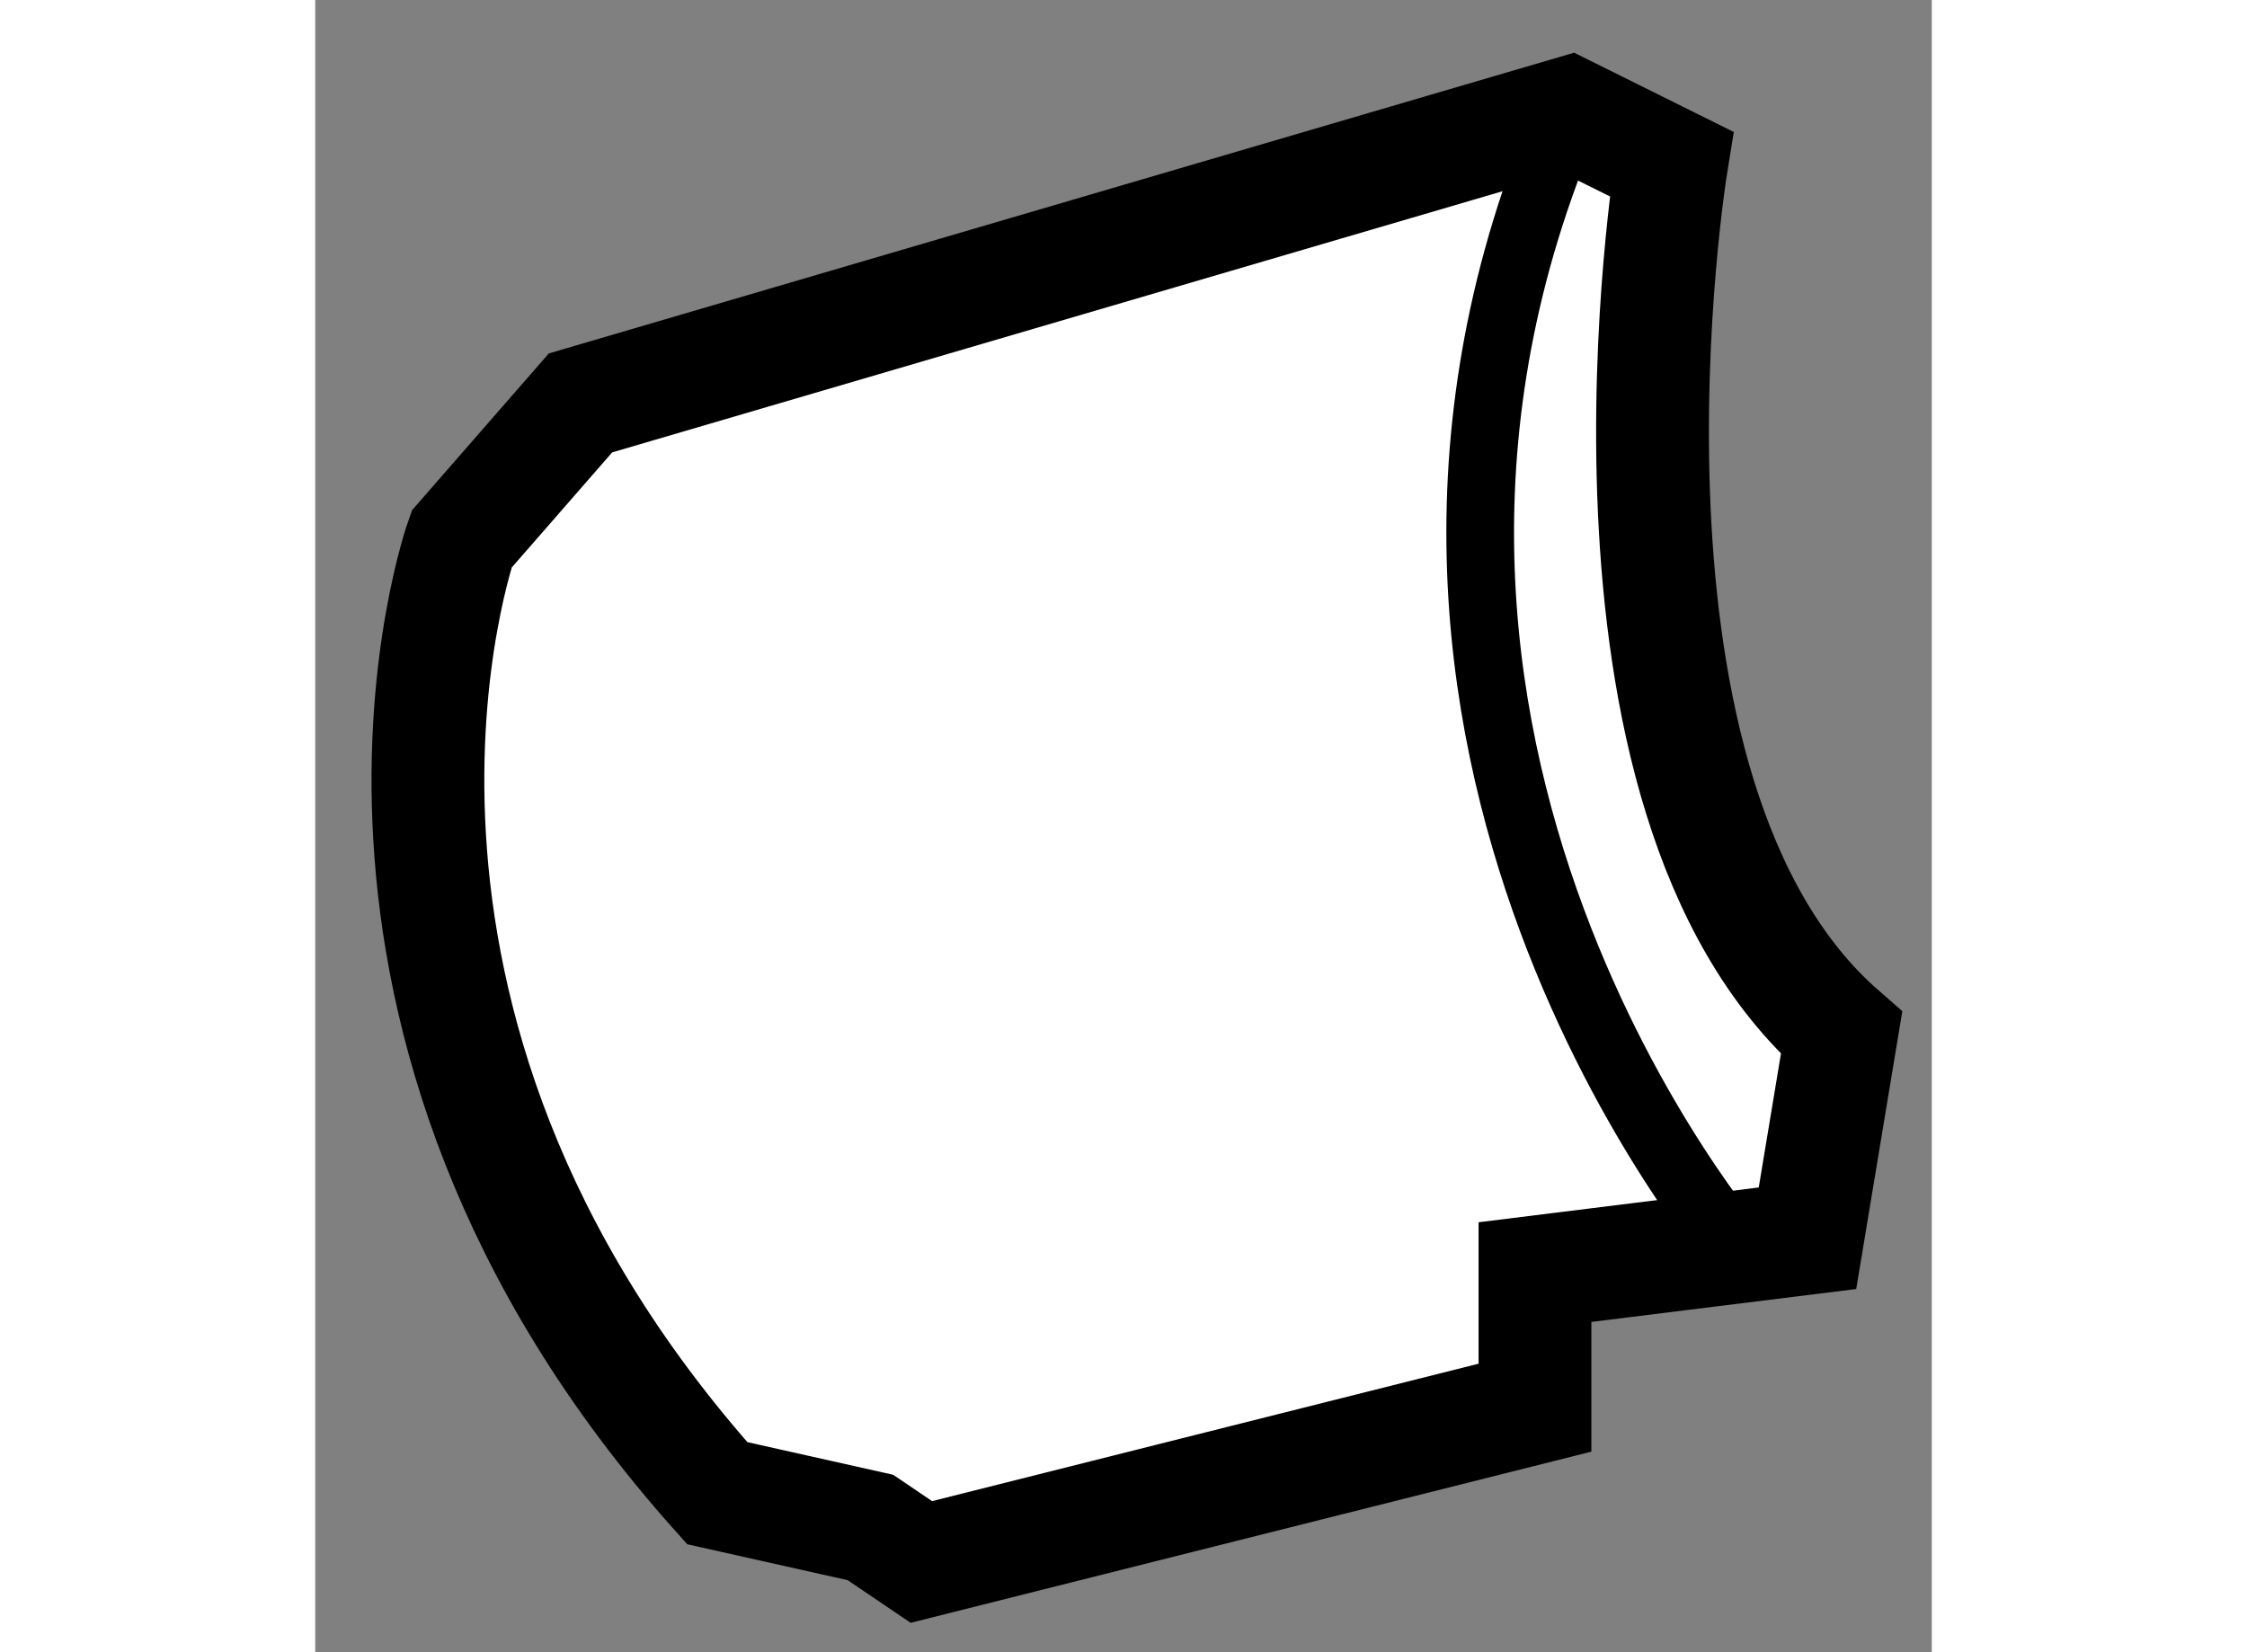 <?xml version="1.0" encoding="utf-8"?>
<!-- Generator: Adobe Illustrator 15.1.0, SVG Export Plug-In . SVG Version: 6.00 Build 0)  -->
<!DOCTYPE svg PUBLIC "-//W3C//DTD SVG 1.1//EN" "http://www.w3.org/Graphics/SVG/1.1/DTD/svg11.dtd">
<svg version="1.1" xmlns="http://www.w3.org/2000/svg" xmlns:xlink="http://www.w3.org/1999/xlink" x="0px" y="0px" width="244.8px"
	 height="180px" viewBox="170.229 67.436 7.166 7.324" enable-background="new 0 0 244.8 180" xml:space="preserve">
	
<rect x="170.229" y="67.436" width="7.166" height="7.324" fill="#808080" stroke="none"/>
	
<g><path fill="#FFFFFF" stroke="#000000" stroke-width="0.5" d="M172.011,74.055c-1.889-2.114-1.133-4.229-1.133-4.229l0.527-0.604
			l4.381-1.285l0.455,0.226c0,0-0.455,2.797,0.754,3.852l-0.151,0.91l-1.208,0.15v0.601l-2.72,0.684l-0.226-0.153L172.011,74.055z"></path><path fill="none" stroke="#000000" stroke-width="0.3" d="M176.542,72.997c0,0-1.964-2.268-0.756-5.061"></path></g>


</svg>